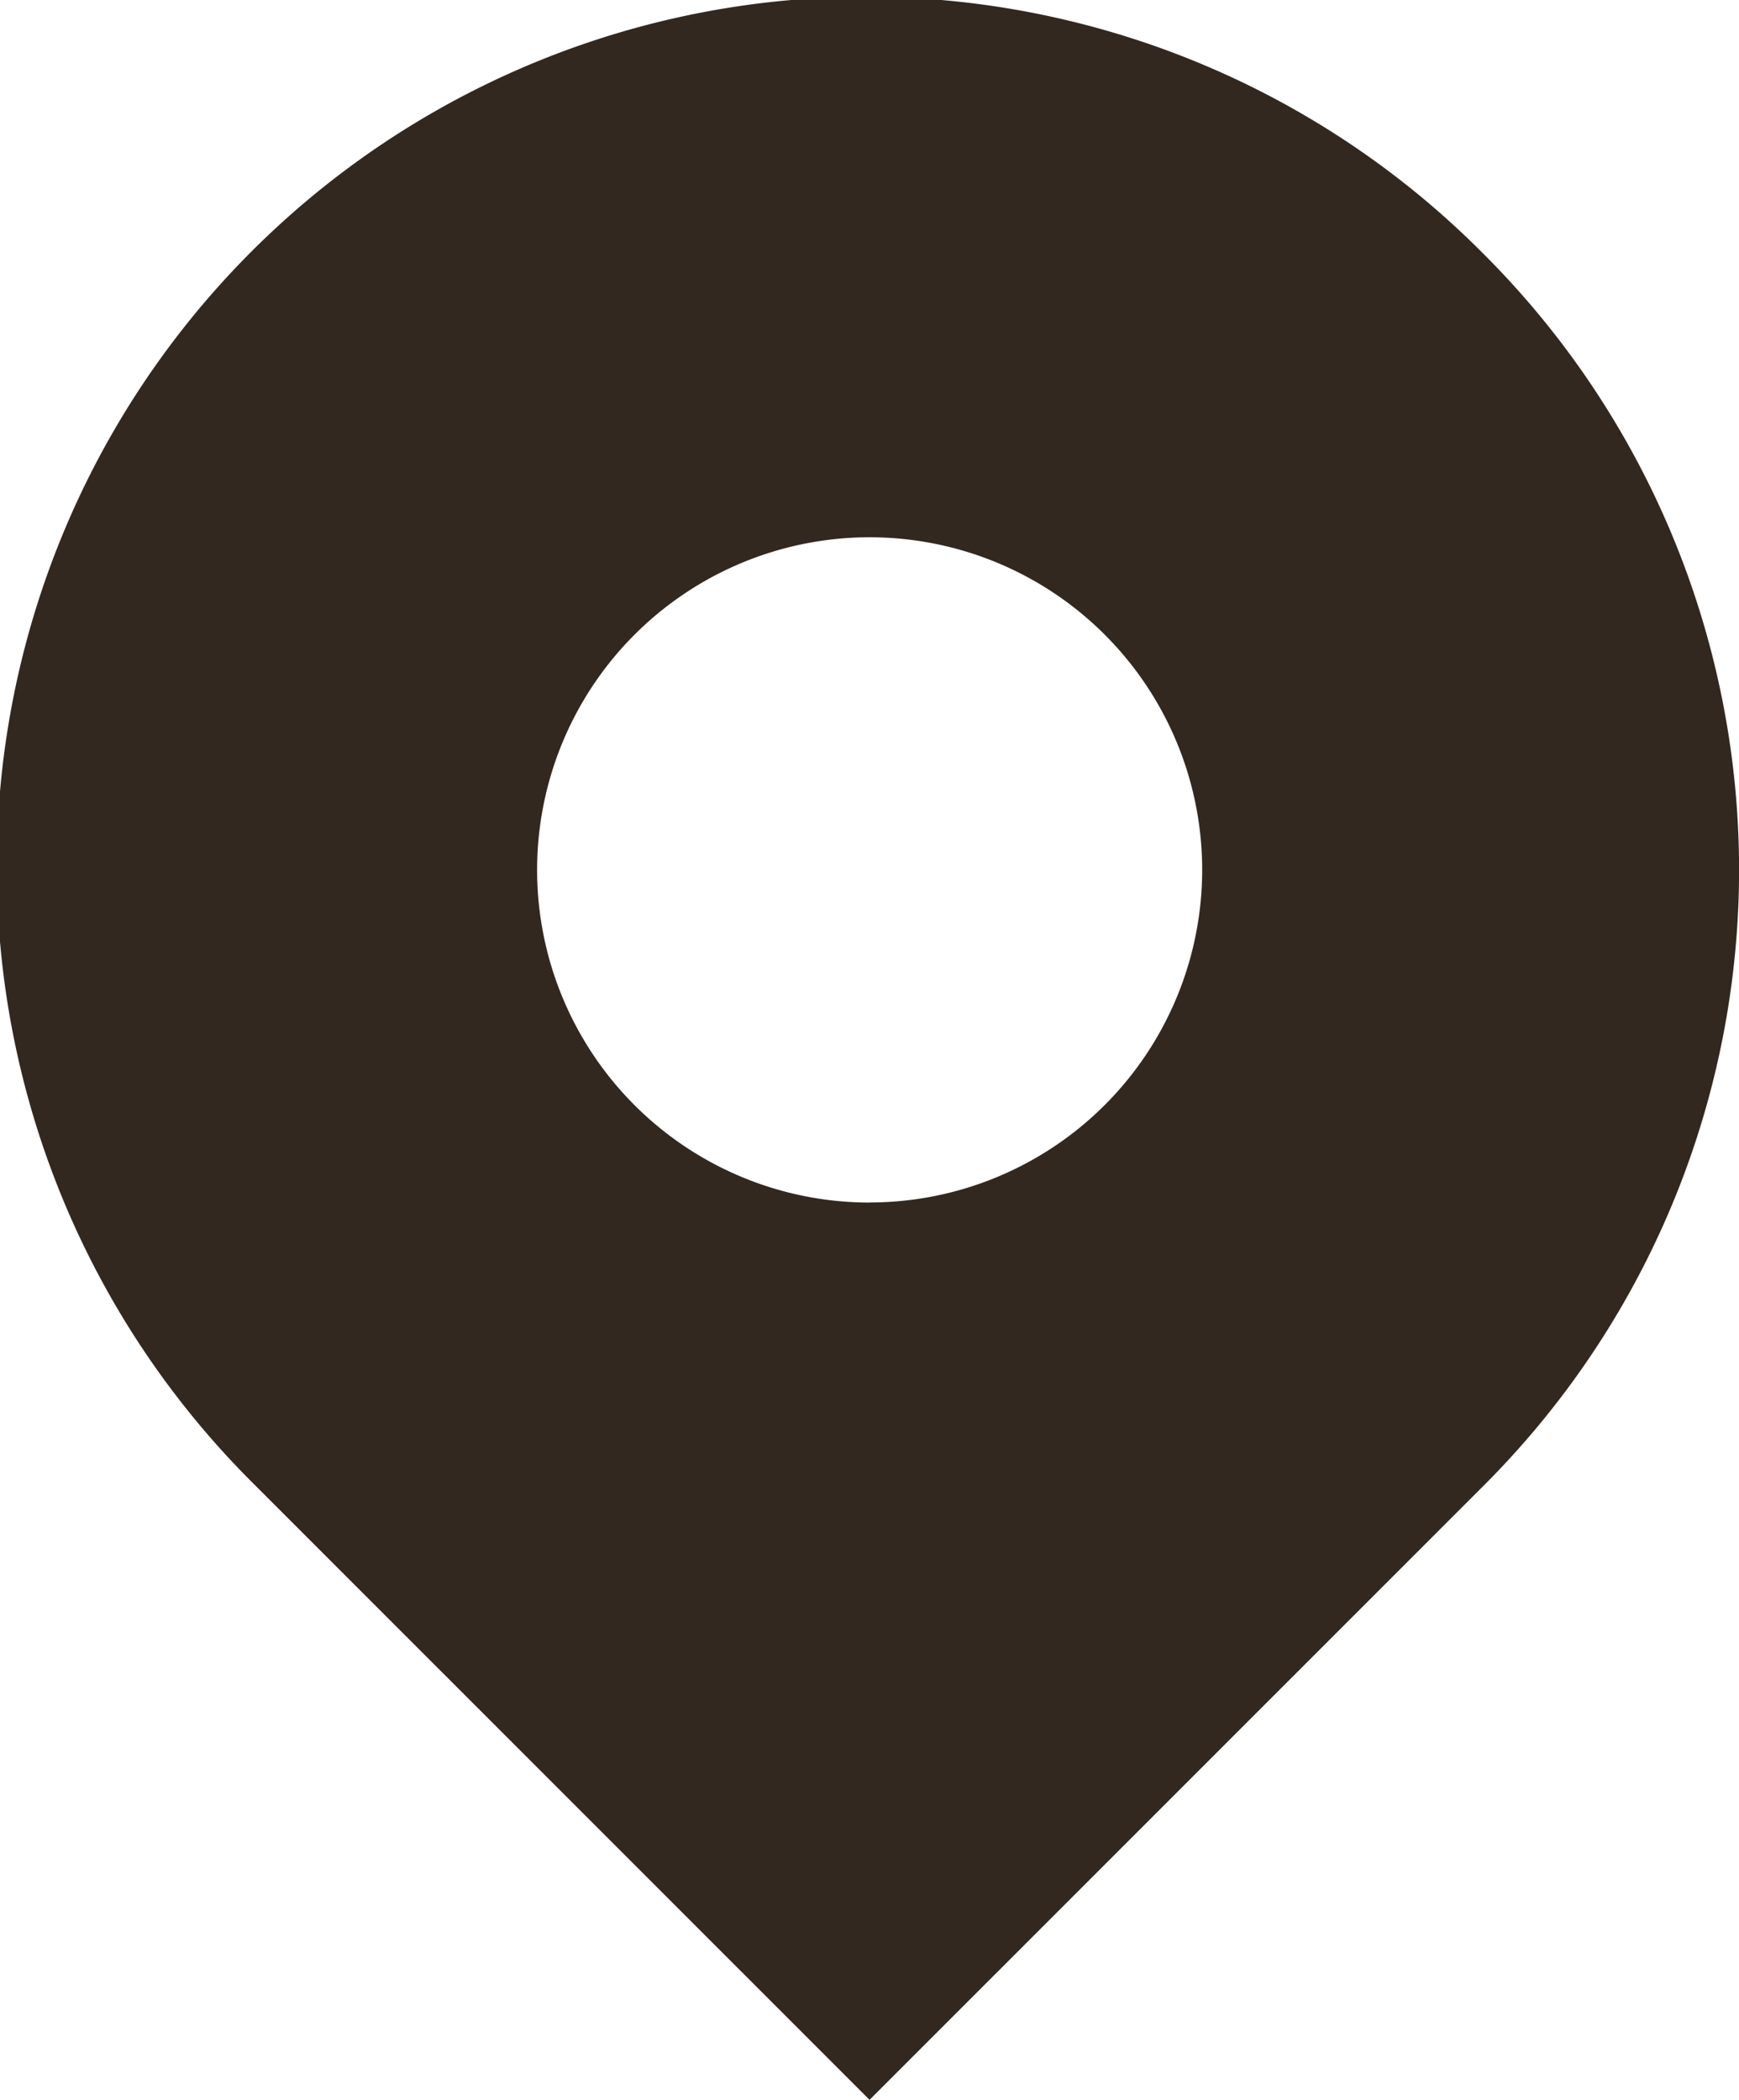 <svg xmlns="http://www.w3.org/2000/svg" width="18.063" height="21.804" viewBox="0 0 18.063 21.804">
  <g id="地図マーカーのアイコン素材2" transform="translate(-43.921 -0.002)">
    <path id="パス_9429" data-name="パス 9429" d="M59.34,2.648A9.032,9.032,0,1,0,46.566,15.42l6.387,6.386L59.34,15.42A9.032,9.032,0,0,0,59.34,2.648Zm-6.387,9.841a3.454,3.454,0,1,1,3.455-3.454A3.455,3.455,0,0,1,52.953,12.488Z" transform="translate(0)" fill="#322820"/>
  </g>
</svg>
